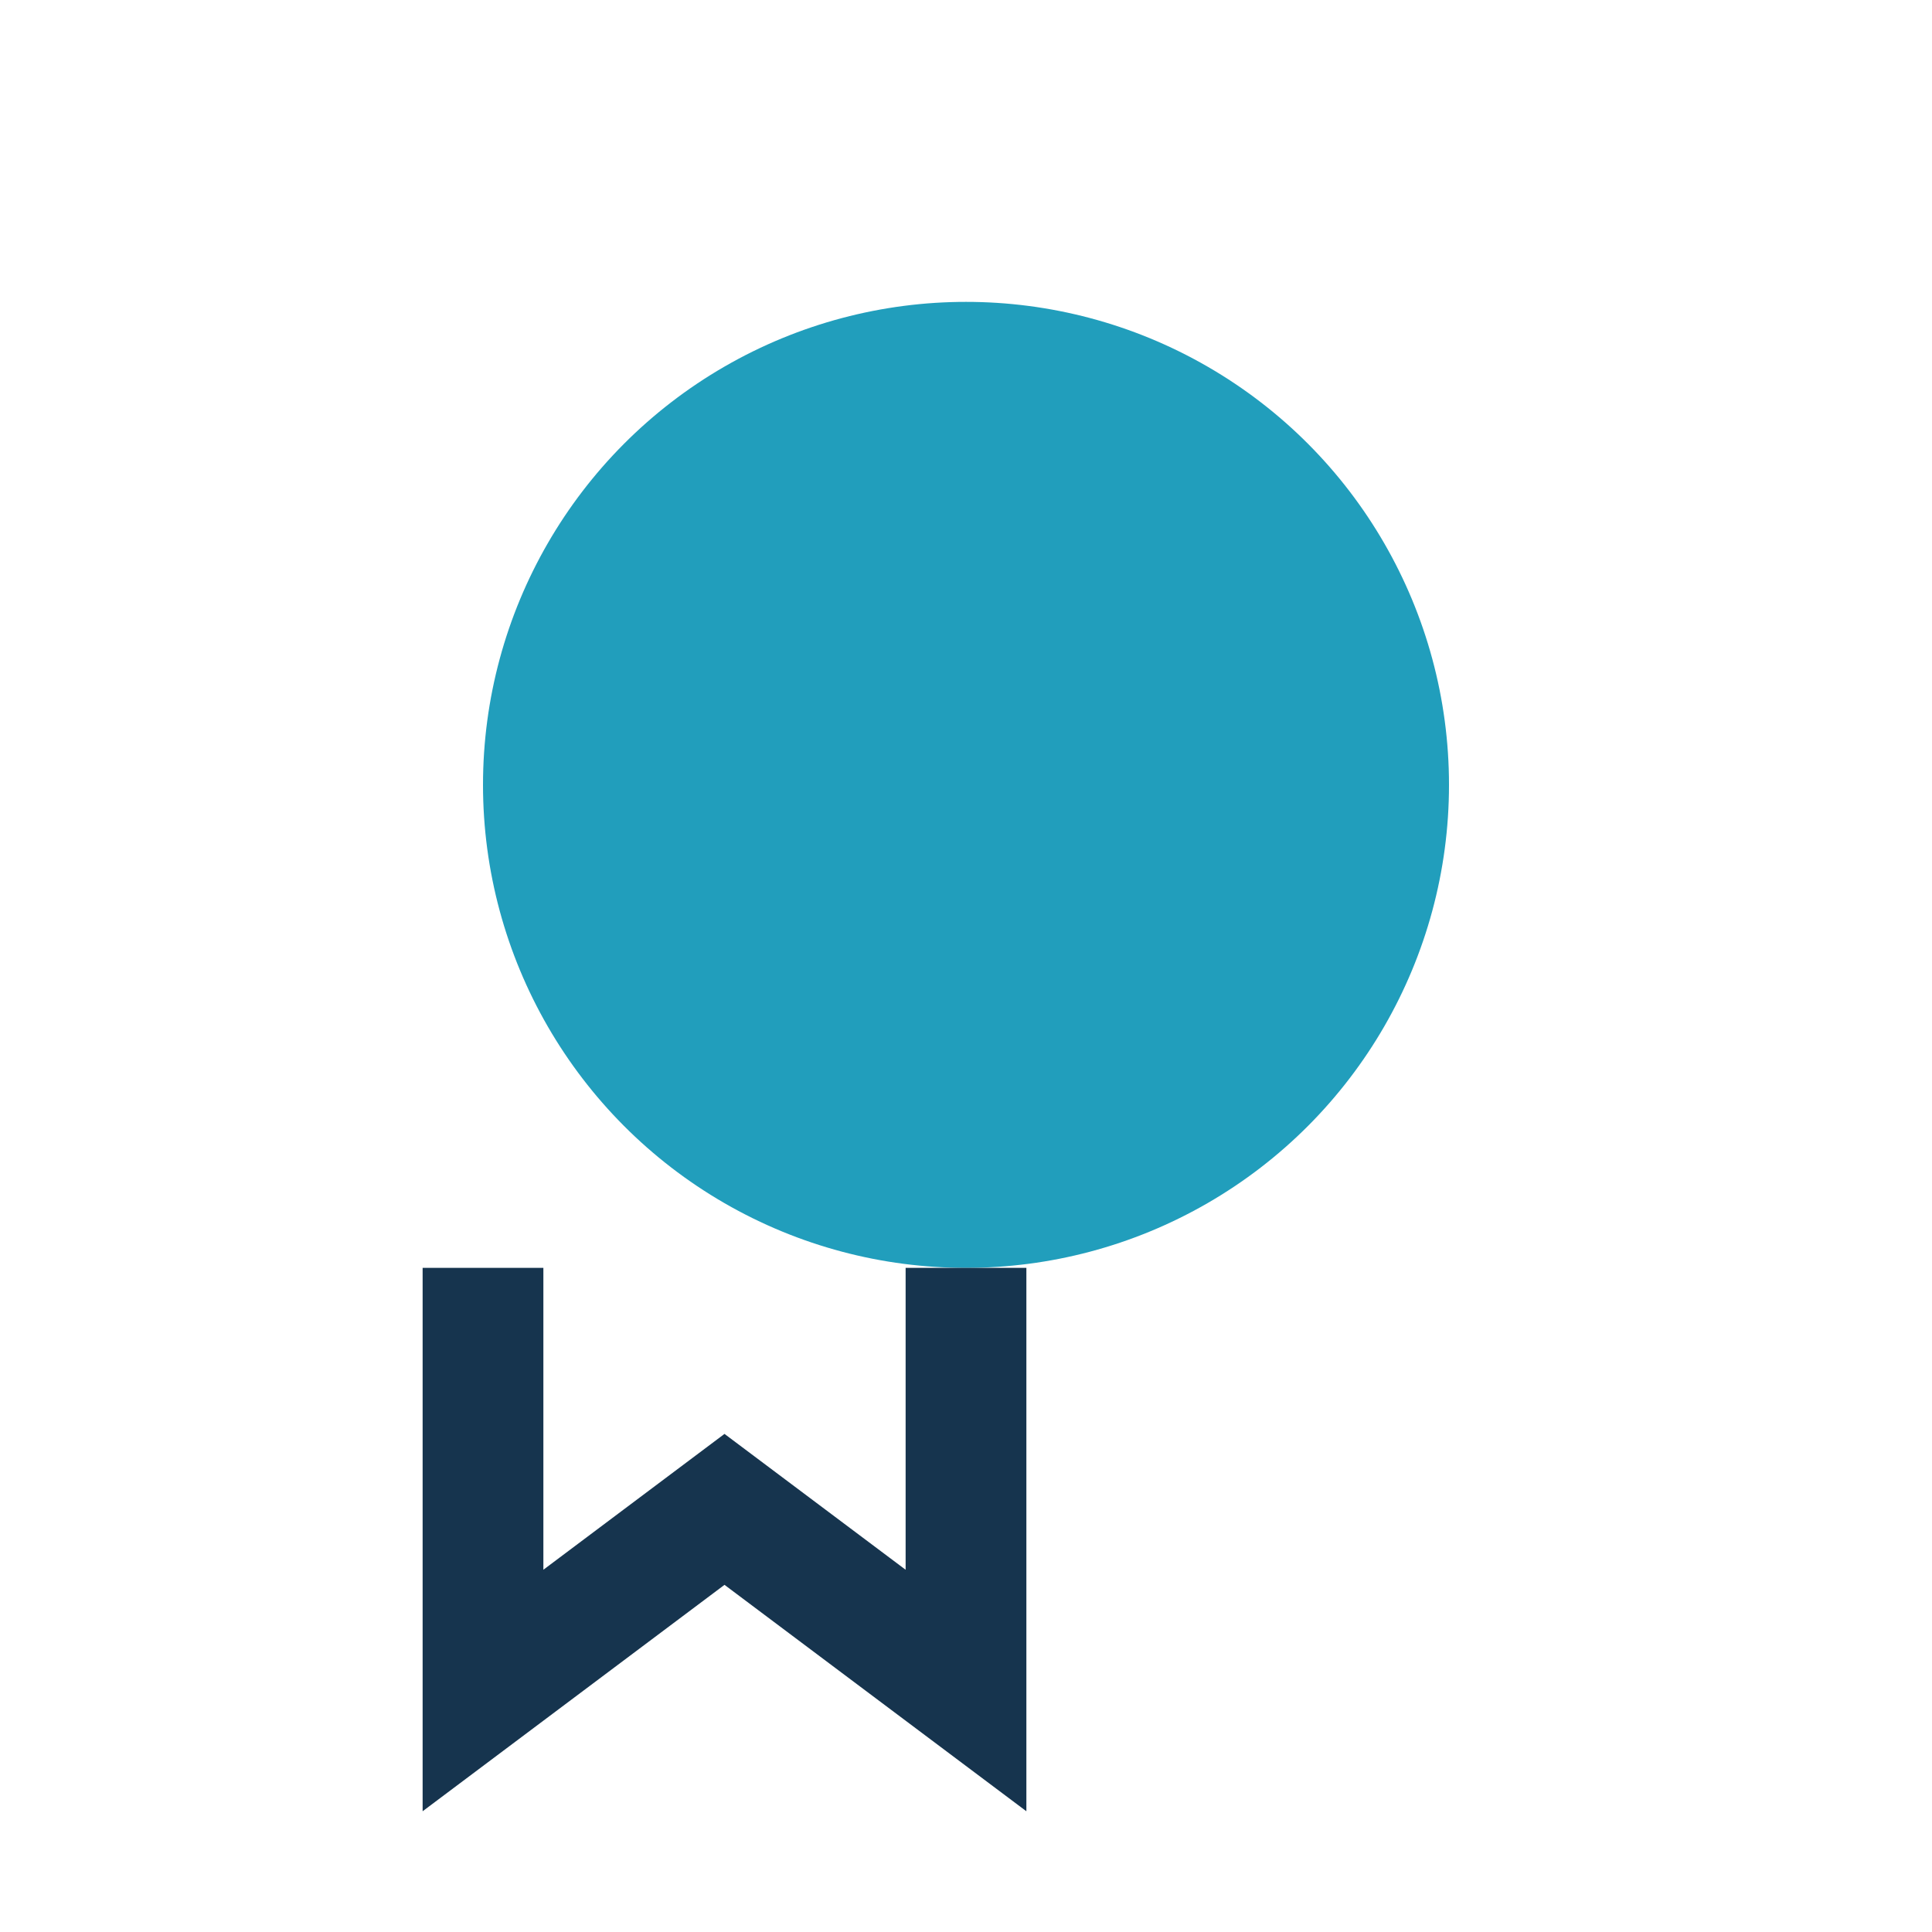 <?xml version="1.0" encoding="UTF-8"?>
<svg xmlns="http://www.w3.org/2000/svg" width="32" height="32" viewBox="0 0 32 32"><circle cx="16" cy="13" r="8" fill="#219EBC"/><path d="M16 21v7l-4-3-4 3v-7" fill="none" stroke="#16344E" stroke-width="2"/></svg>
